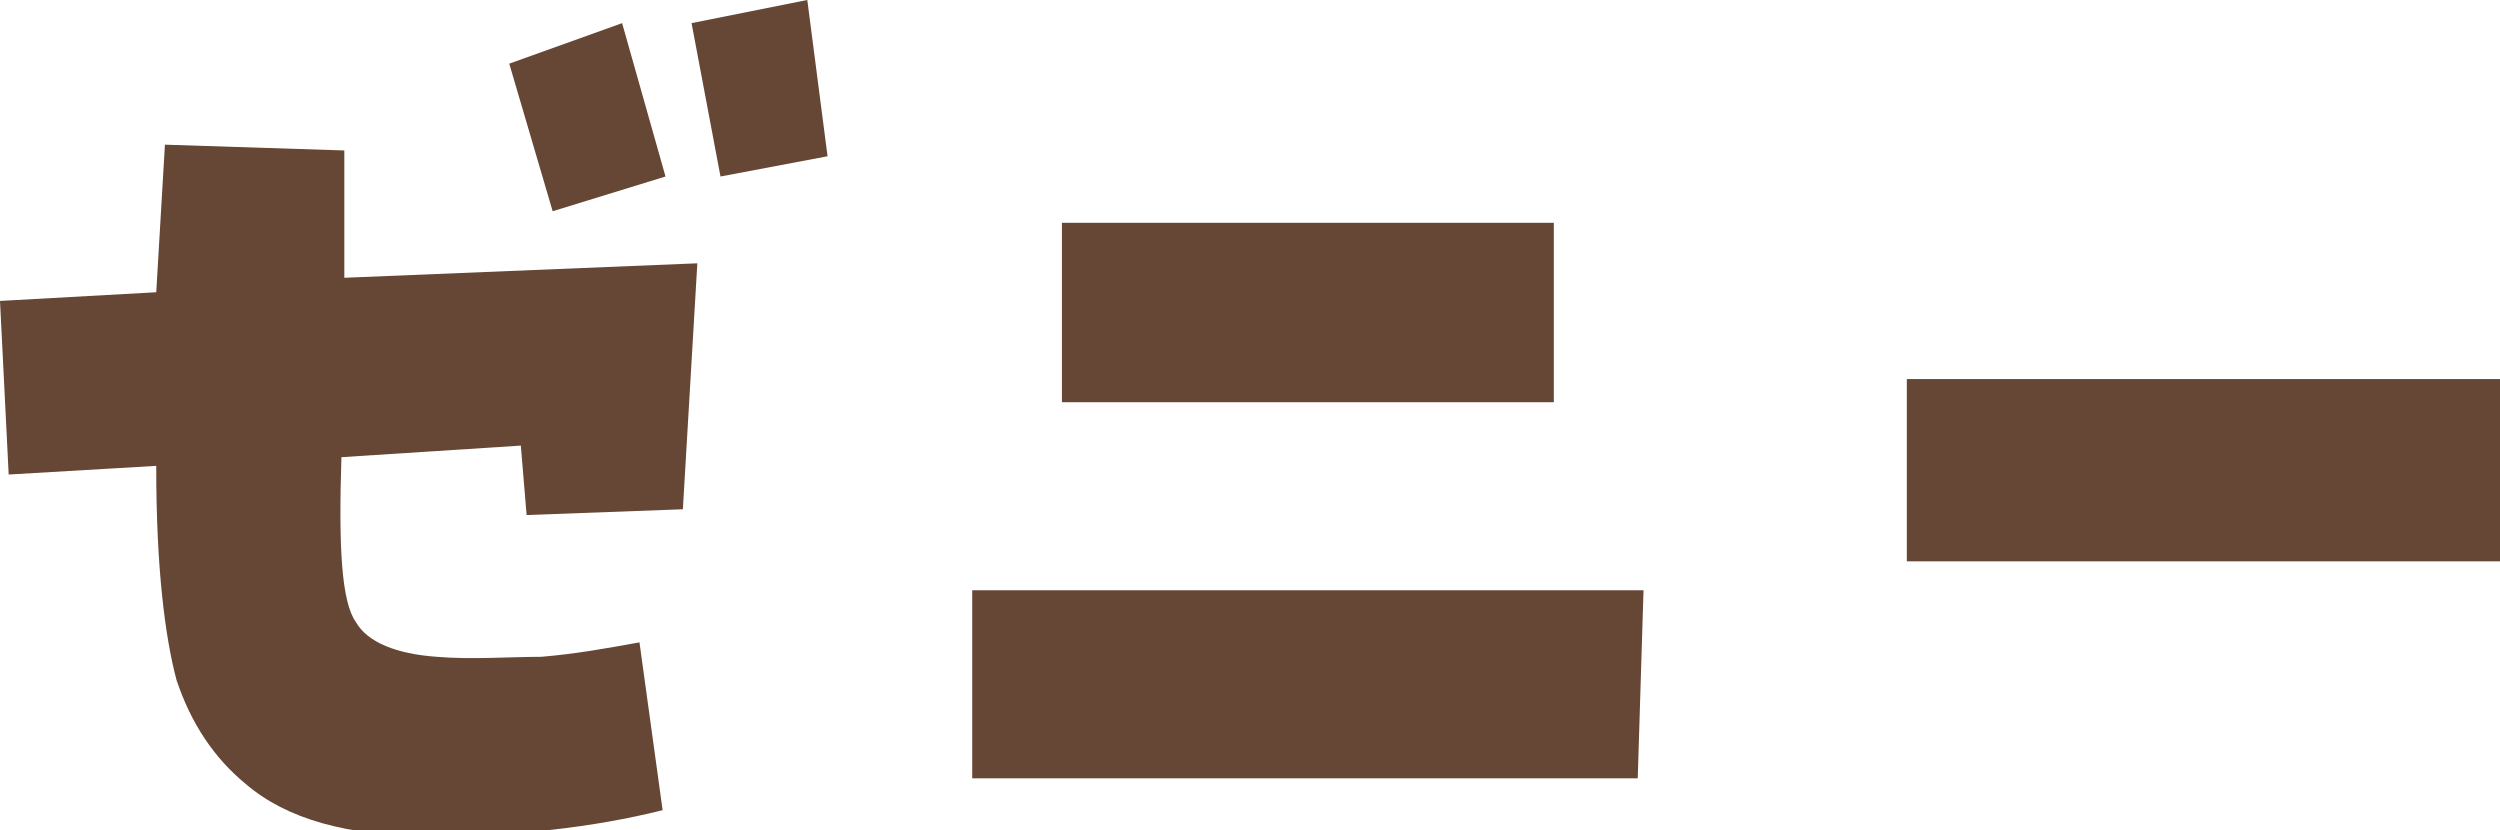 <?xml version="1.0" encoding="UTF-8"?>
<svg id="_レイヤー_1" data-name="レイヤー_1" xmlns="http://www.w3.org/2000/svg" version="1.1" viewBox="0 0 86.4 28.7">
  <!-- Generator: Adobe Illustrator 29.5.1, SVG Export Plug-In . SVG Version: 2.1.0 Build 141)  -->
  <defs>
    <style>
      .st0 {
        fill: #664634;
      }
    </style>
  </defs>
  <path class="st0" d="M17.6,2.2l3.9-1.4,1.5,5.3-3.9,1.2-1.5-5.1ZM27.9,0l.7,5.4-3.7.7-1-5.3,4-.8ZM5.4,16.1l-5.1.3-.3-6,5.4-.3.3-5.1,6.2.2v4.4c0,0,12.2-.5,12.2-.5l-.5,8.5-5.4.2-.2-2.4-6.2.4c-.1,3.1,0,5,.5,5.7.4.7,1.4,1.1,2.8,1.2,1.2.1,2.5,0,3.6,0,1.2-.1,2.3-.3,3.4-.5l.8,5.8c-2.4.6-5.1.9-8,.9-2.9,0-5-.6-6.4-1.8-1.1-.9-1.9-2.1-2.4-3.6-.4-1.5-.7-3.9-.7-7.3ZM33.6,26.9v-6.5h23.2s-.2,6.5-.2,6.5h-23ZM53.7,7.7v6.2h-17s0-6.2,0-6.2h17.1ZM86.4,13.1v6.3h-20.5v-6.3h20.5Z"/>
</svg>